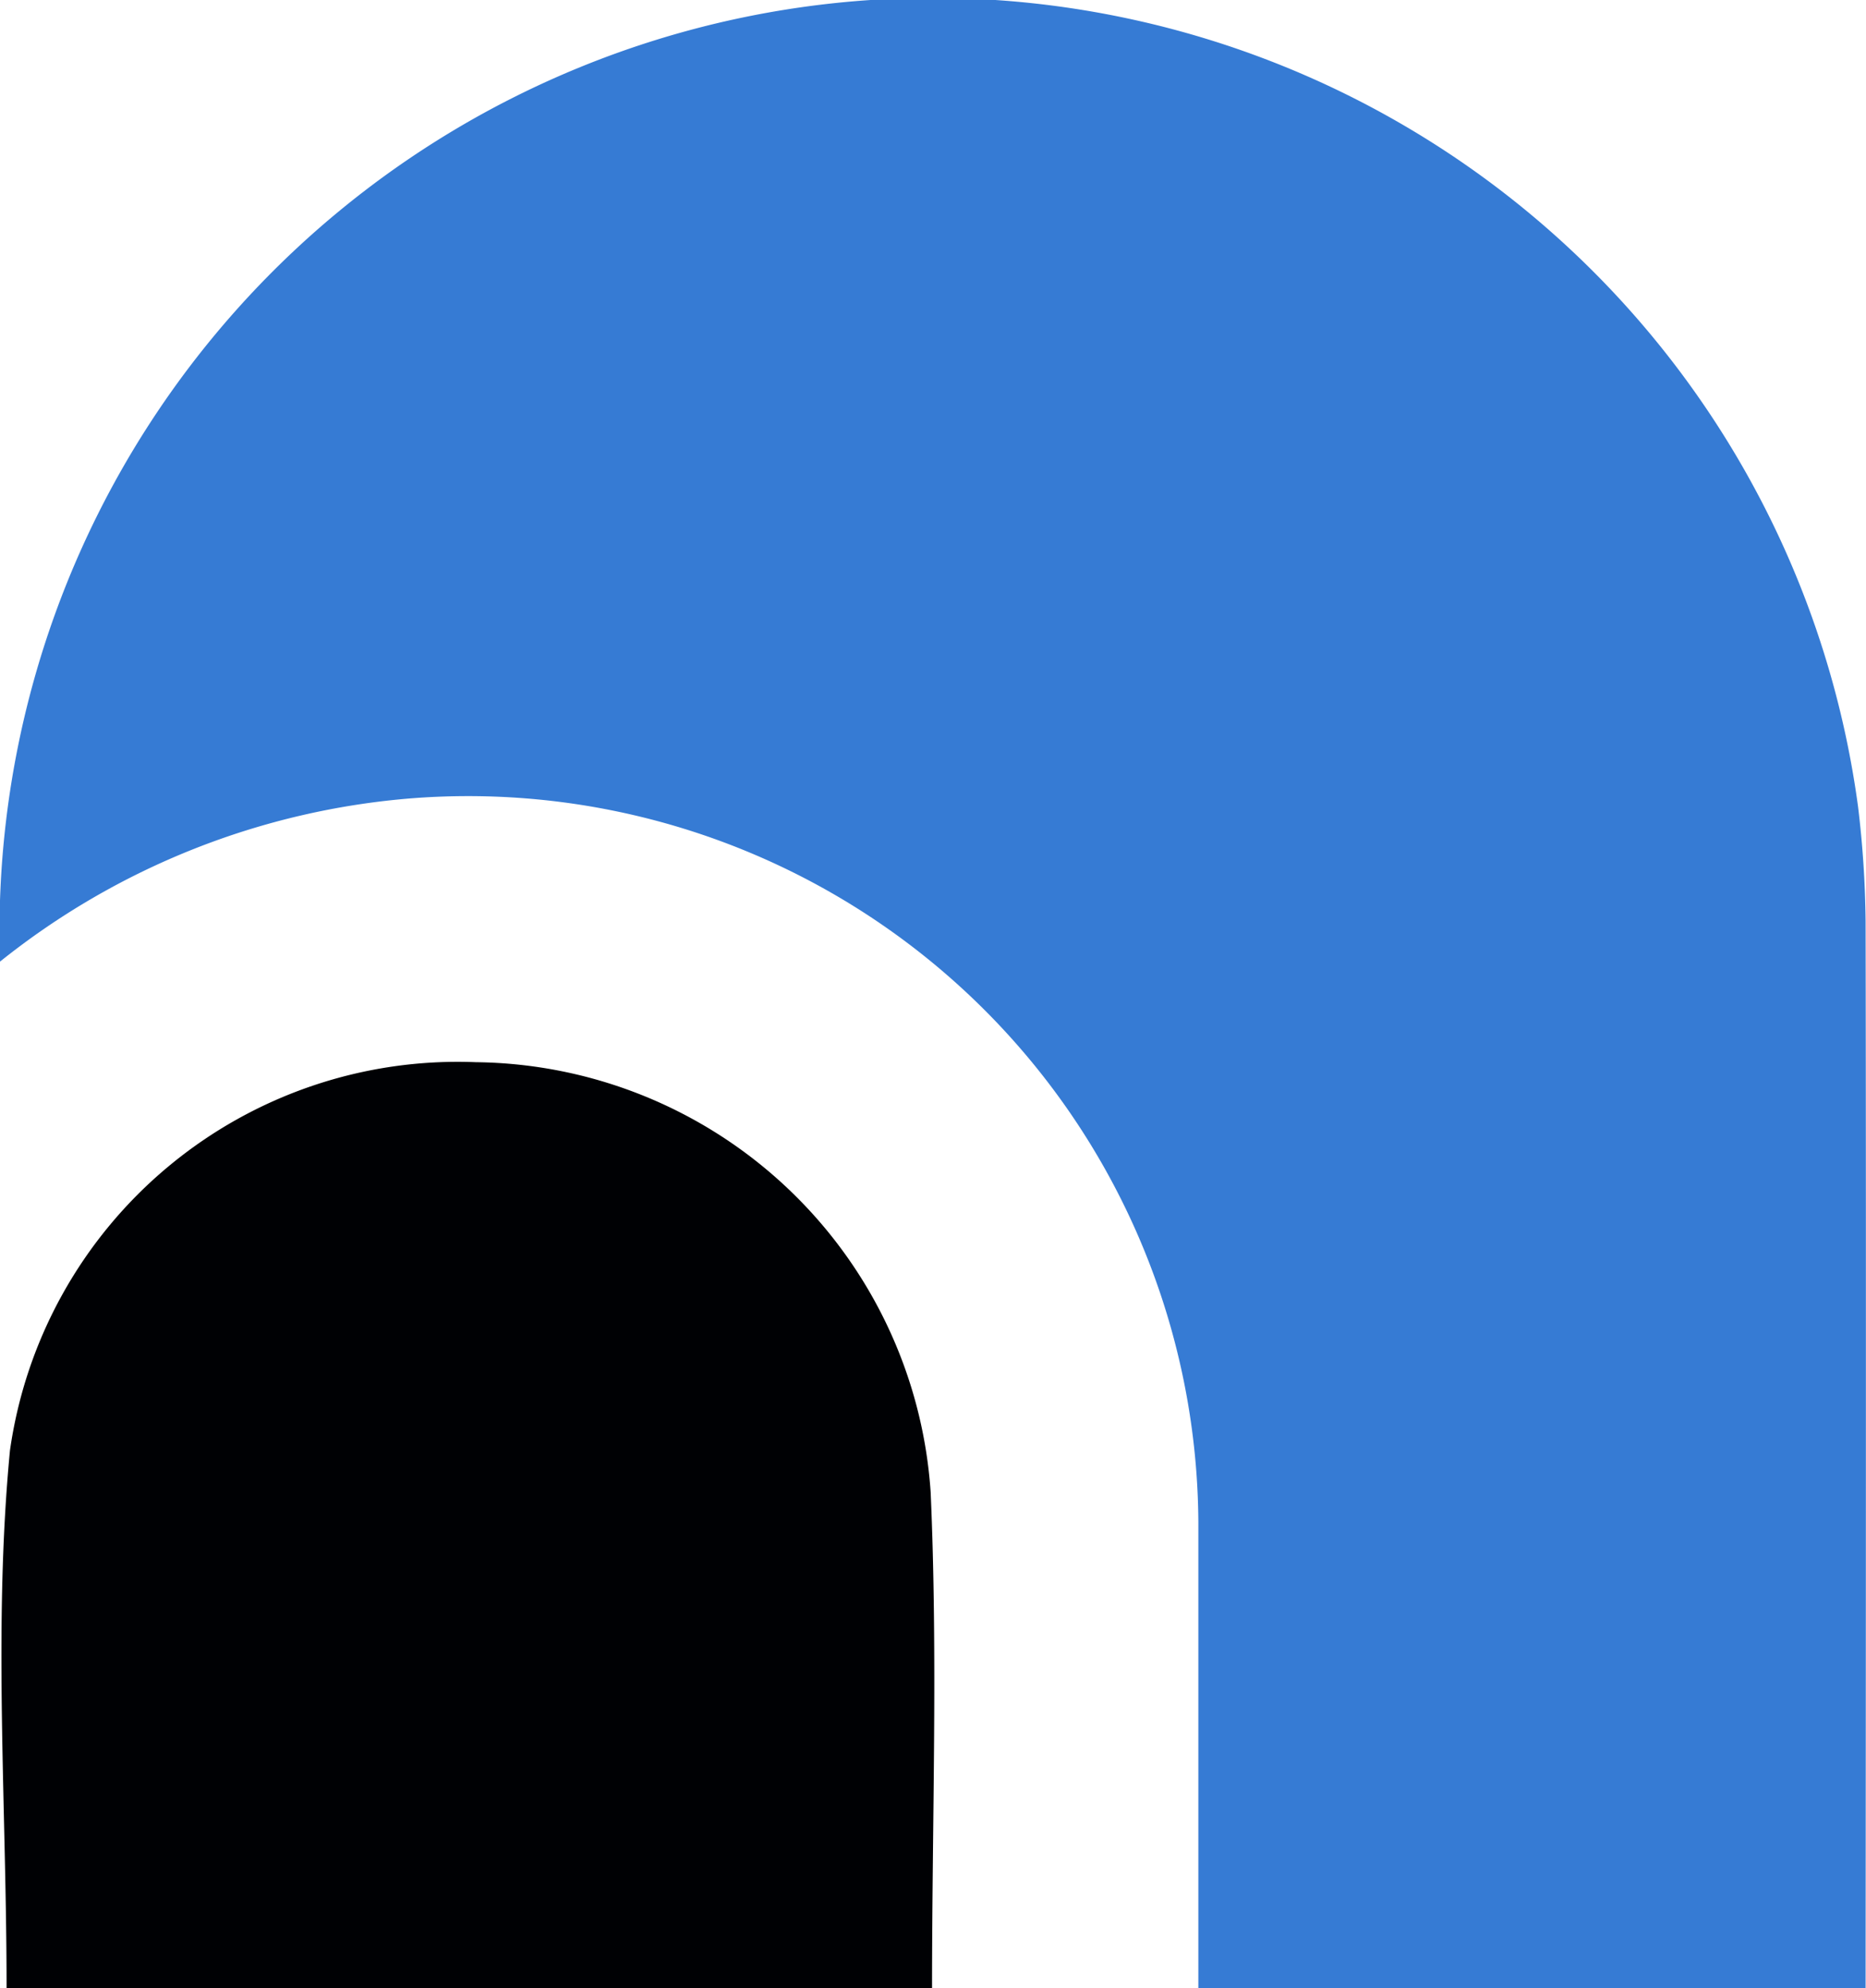 <svg xmlns="http://www.w3.org/2000/svg" xmlns:xlink="http://www.w3.org/1999/xlink" width="18.737" height="19.968" viewBox="0 0 18.737 19.968">
  <defs>
    <clipPath id="clip-path">
      <rect id="Rectangle_1" data-name="Rectangle 1" width="18.737" height="19.968" transform="translate(0 0)" fill="none"/>
    </clipPath>
  </defs>
  <g id="Group_4" data-name="Group 4" transform="translate(0 0)">
    <g id="Group_4-2" data-name="Group 4" clip-path="url(#clip-path)">
      <path id="Path_1" data-name="Path 1" d="M0,9.658A9.373,9.373,0,0,1,18.657,8.1a10.353,10.353,0,0,1,.076,1.155c.007,3.532,0,10.6,0,10.718h-6.7c0-.153,0-3.265,0-4.683A7.332,7.332,0,0,0,4.142,8.017,7.571,7.571,0,0,0,0,9.658" fill="#367bd4"/>
      <path id="Path_2" data-name="Path 2" d="M.066,19.968c0-1.821-.136-3.626.034-5.4a4.541,4.541,0,0,1,4.68-3.9,4.628,4.628,0,0,1,4.565,4.319c.073,1.647.014,3.3.014,4.98Z" fill="#000104"/>
    </g>
  </g>
</svg>
